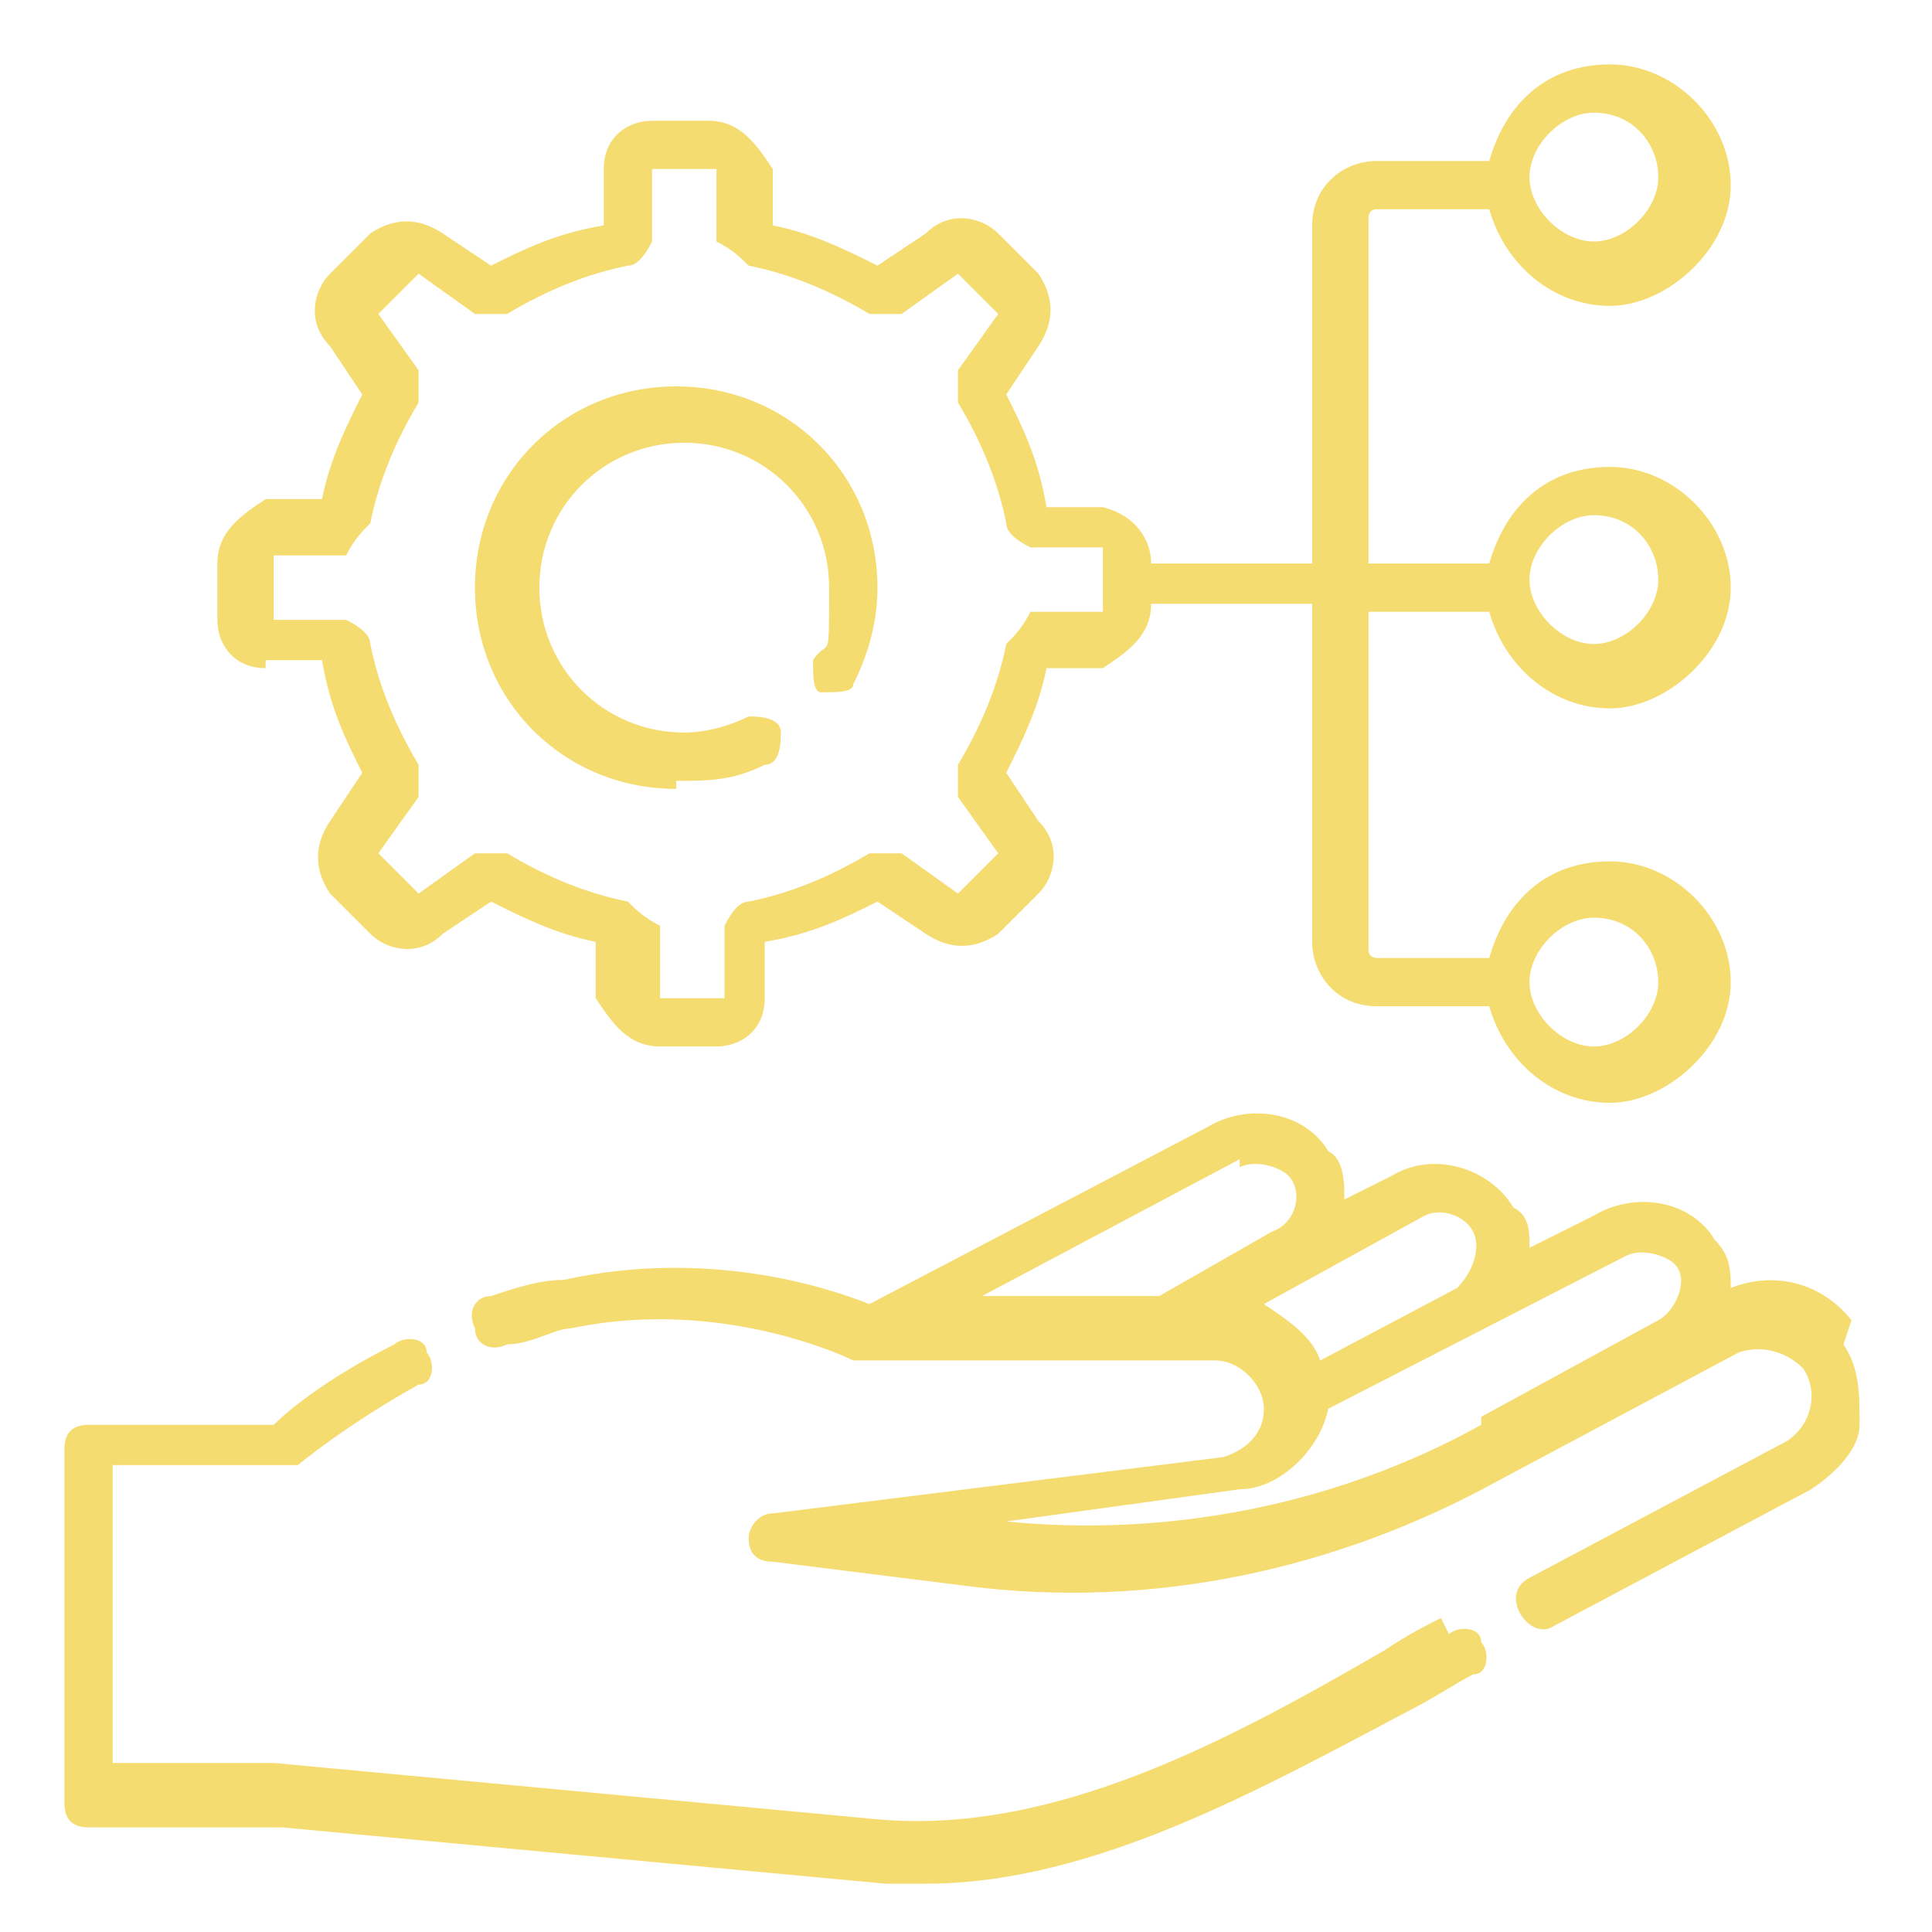 <?xml version="1.0" encoding="UTF-8"?>
<svg xmlns="http://www.w3.org/2000/svg" id="Layer_1" data-name="Layer 1" version="1.1" viewBox="0 0 24 24">
  <defs>
    <style>
      .cls-1 {
        fill: #f5dc71;
        stroke-width: 0px;
      }
    </style>
  </defs>
  <path class="cls-1" d="M17.9,20.1c-.2.1-.4.2-.7.4-1.9,1.1-4.1,2.3-6.3,2.1l-7.5-.7s0,0,0,0H1.4v-3.7h2.1c0,0,.2,0,.2,0,0,0,.6-.5,1.5-1,.2,0,.2-.3.1-.4,0-.2-.3-.2-.4-.1-.8.4-1.3.8-1.5,1H1.1c-.2,0-.3.1-.3.3v4.4c0,.2.1.3.3.3h2.4l7.5.7c.2,0,.3,0,.5,0,2.1,0,4.2-1.2,6.1-2.2.2-.1.5-.3.7-.4.2,0,.2-.3.1-.4,0-.2-.3-.2-.4-.1h0Z"></path>
  <path class="cls-1" d="M23,16.4c-.4-.5-1-.6-1.5-.4,0-.2,0-.4-.2-.6-.3-.5-1-.6-1.5-.3l-.8.4c0-.2,0-.4-.2-.5-.3-.5-1-.7-1.5-.4l-.6.3c0-.2,0-.5-.2-.6-.3-.5-1-.6-1.5-.3l-4.2,2.2c-.5-.2-2-.7-3.8-.3-.3,0-.6.1-.9.2-.2,0-.3.2-.2.4,0,.2.2.3.4.2.3,0,.6-.2.8-.2,1.9-.4,3.5.4,3.5.4,0,0,0,0,.1,0h4.4c.3,0,.6.3.6.6s-.2.5-.5.6l-5.6.7c-.2,0-.3.2-.3.3,0,.2.1.3.3.3l2.4.3c2.3.3,4.6-.2,6.6-1.3l3-1.6c.3-.1.6,0,.8.2.2.3.1.7-.2.9l-3.2,1.7c-.4.2,0,.8.3.6l3.2-1.7c.3-.2.6-.5.6-.8,0-.4,0-.7-.2-1h0ZM15.4,14.5c.2-.1.5,0,.6.1.2.2.1.6-.2.7l-1.4.8h-2.2l3.2-1.7ZM15.7,16.2l2-1.1c.2-.1.5,0,.6.2.1.2,0,.5-.2.7l-1.7.9c-.1-.3-.4-.5-.7-.7h0ZM18.4,17.7c-1.8,1-3.9,1.4-5.9,1.2l2.9-.4c.5,0,1-.5,1.1-1l3.7-1.9c.2-.1.5,0,.6.1.2.2,0,.6-.2.7l-2.2,1.2Z"></path>
  <path class="cls-1" d="M8.4,9.7c.4,0,.7,0,1.1-.2.2,0,.2-.3.2-.4,0-.2-.3-.2-.4-.2-.2.1-.5.2-.8.2-1,0-1.8-.8-1.8-1.8s.8-1.8,1.8-1.8,1.8.8,1.8,1.8,0,.6-.2.9c0,.2,0,.4.1.4.2,0,.4,0,.4-.1.2-.4.3-.8.3-1.2,0-1.4-1.1-2.5-2.5-2.5s-2.5,1.1-2.5,2.5,1.1,2.5,2.5,2.5Z"></path>
  <path class="cls-1" d="M3.3,8.2h.7c.1.6.3,1,.5,1.4l-.4.6c-.2.3-.2.6,0,.9l.5.5c.2.2.6.3.9,0l.6-.4c.4.2.8.4,1.3.5v.7c.2.3.4.6.8.6h.7c.3,0,.6-.2.6-.6v-.7c.6-.1,1-.3,1.4-.5l.6.4c.3.2.6.2.9,0l.5-.5c.2-.2.3-.6,0-.9l-.4-.6c.2-.4.4-.8.5-1.3h.7c.3-.2.6-.4.6-.8h0s2,0,2,0v4.2c0,.4.3.8.8.8h1.4c.2.7.8,1.2,1.5,1.2s1.5-.7,1.5-1.5-.7-1.5-1.5-1.5-1.3.5-1.5,1.2h-1.4c0,0-.1,0-.1-.1v-4.2h1.5c.2.7.8,1.2,1.5,1.2s1.5-.7,1.5-1.5-.7-1.5-1.5-1.5-1.3.5-1.5,1.2h-1.5V2.7c0,0,0-.1.1-.1h1.4c.2.7.8,1.2,1.5,1.2s1.5-.7,1.5-1.5-.7-1.5-1.5-1.5-1.3.5-1.5,1.2h-1.4c-.4,0-.8.3-.8.8v4.2h-2c0-.3-.2-.6-.6-.7h-.7c-.1-.6-.3-1-.5-1.4l.4-.6c.2-.3.2-.6,0-.9l-.5-.5c-.2-.2-.6-.3-.9,0l-.6.4c-.4-.2-.8-.4-1.3-.5v-.7c-.2-.3-.4-.6-.8-.6h-.7c-.3,0-.6.2-.6.6v.7c-.6.1-1,.3-1.4.5l-.6-.4c-.3-.2-.6-.2-.9,0l-.5.5c-.2.2-.3.6,0,.9l.4.6c-.2.4-.4.8-.5,1.3h-.7c-.3.2-.6.4-.6.8v.7c0,.3.2.6.6.6h0ZM19.8,11.4c.5,0,.8.4.8.8s-.4.8-.8.8-.8-.4-.8-.8.4-.8.8-.8h0ZM19.8,6.4c.5,0,.8.4.8.8s-.4.8-.8.8-.8-.4-.8-.8.4-.8.8-.8ZM19.8,1.4c.5,0,.8.4.8.8s-.4.8-.8.8-.8-.4-.8-.8.4-.8.8-.8ZM3.4,6.9h.9c.1-.2.2-.3.3-.4.1-.5.3-1,.6-1.5,0-.1,0-.3,0-.4l-.5-.7.5-.5.7.5c.1,0,.3,0,.4,0,.5-.3,1-.5,1.5-.6.1,0,.2-.1.3-.3v-.9h.8v.9c.2.1.3.2.4.3.5.1,1,.3,1.5.6.1,0,.3,0,.4,0l.7-.5.5.5-.5.7c0,.1,0,.3,0,.4.3.5.5,1,.6,1.5,0,.1.1.2.3.3h.9v.8h-.9c-.1.2-.2.3-.3.4-.1.5-.3,1-.6,1.5,0,.1,0,.3,0,.4l.5.7-.5.5-.7-.5c-.1,0-.3,0-.4,0-.5.3-1,.5-1.5.6-.1,0-.2.1-.3.3v.9h-.8v-.9c-.2-.1-.3-.2-.4-.3-.5-.1-1-.3-1.5-.6-.1,0-.3,0-.4,0l-.7.5-.5-.5.5-.7c0-.1,0-.3,0-.4-.3-.5-.5-1-.6-1.5,0-.1-.1-.2-.3-.3h-.9c0-.1,0-.8,0-.8Z"></path>
</svg>
